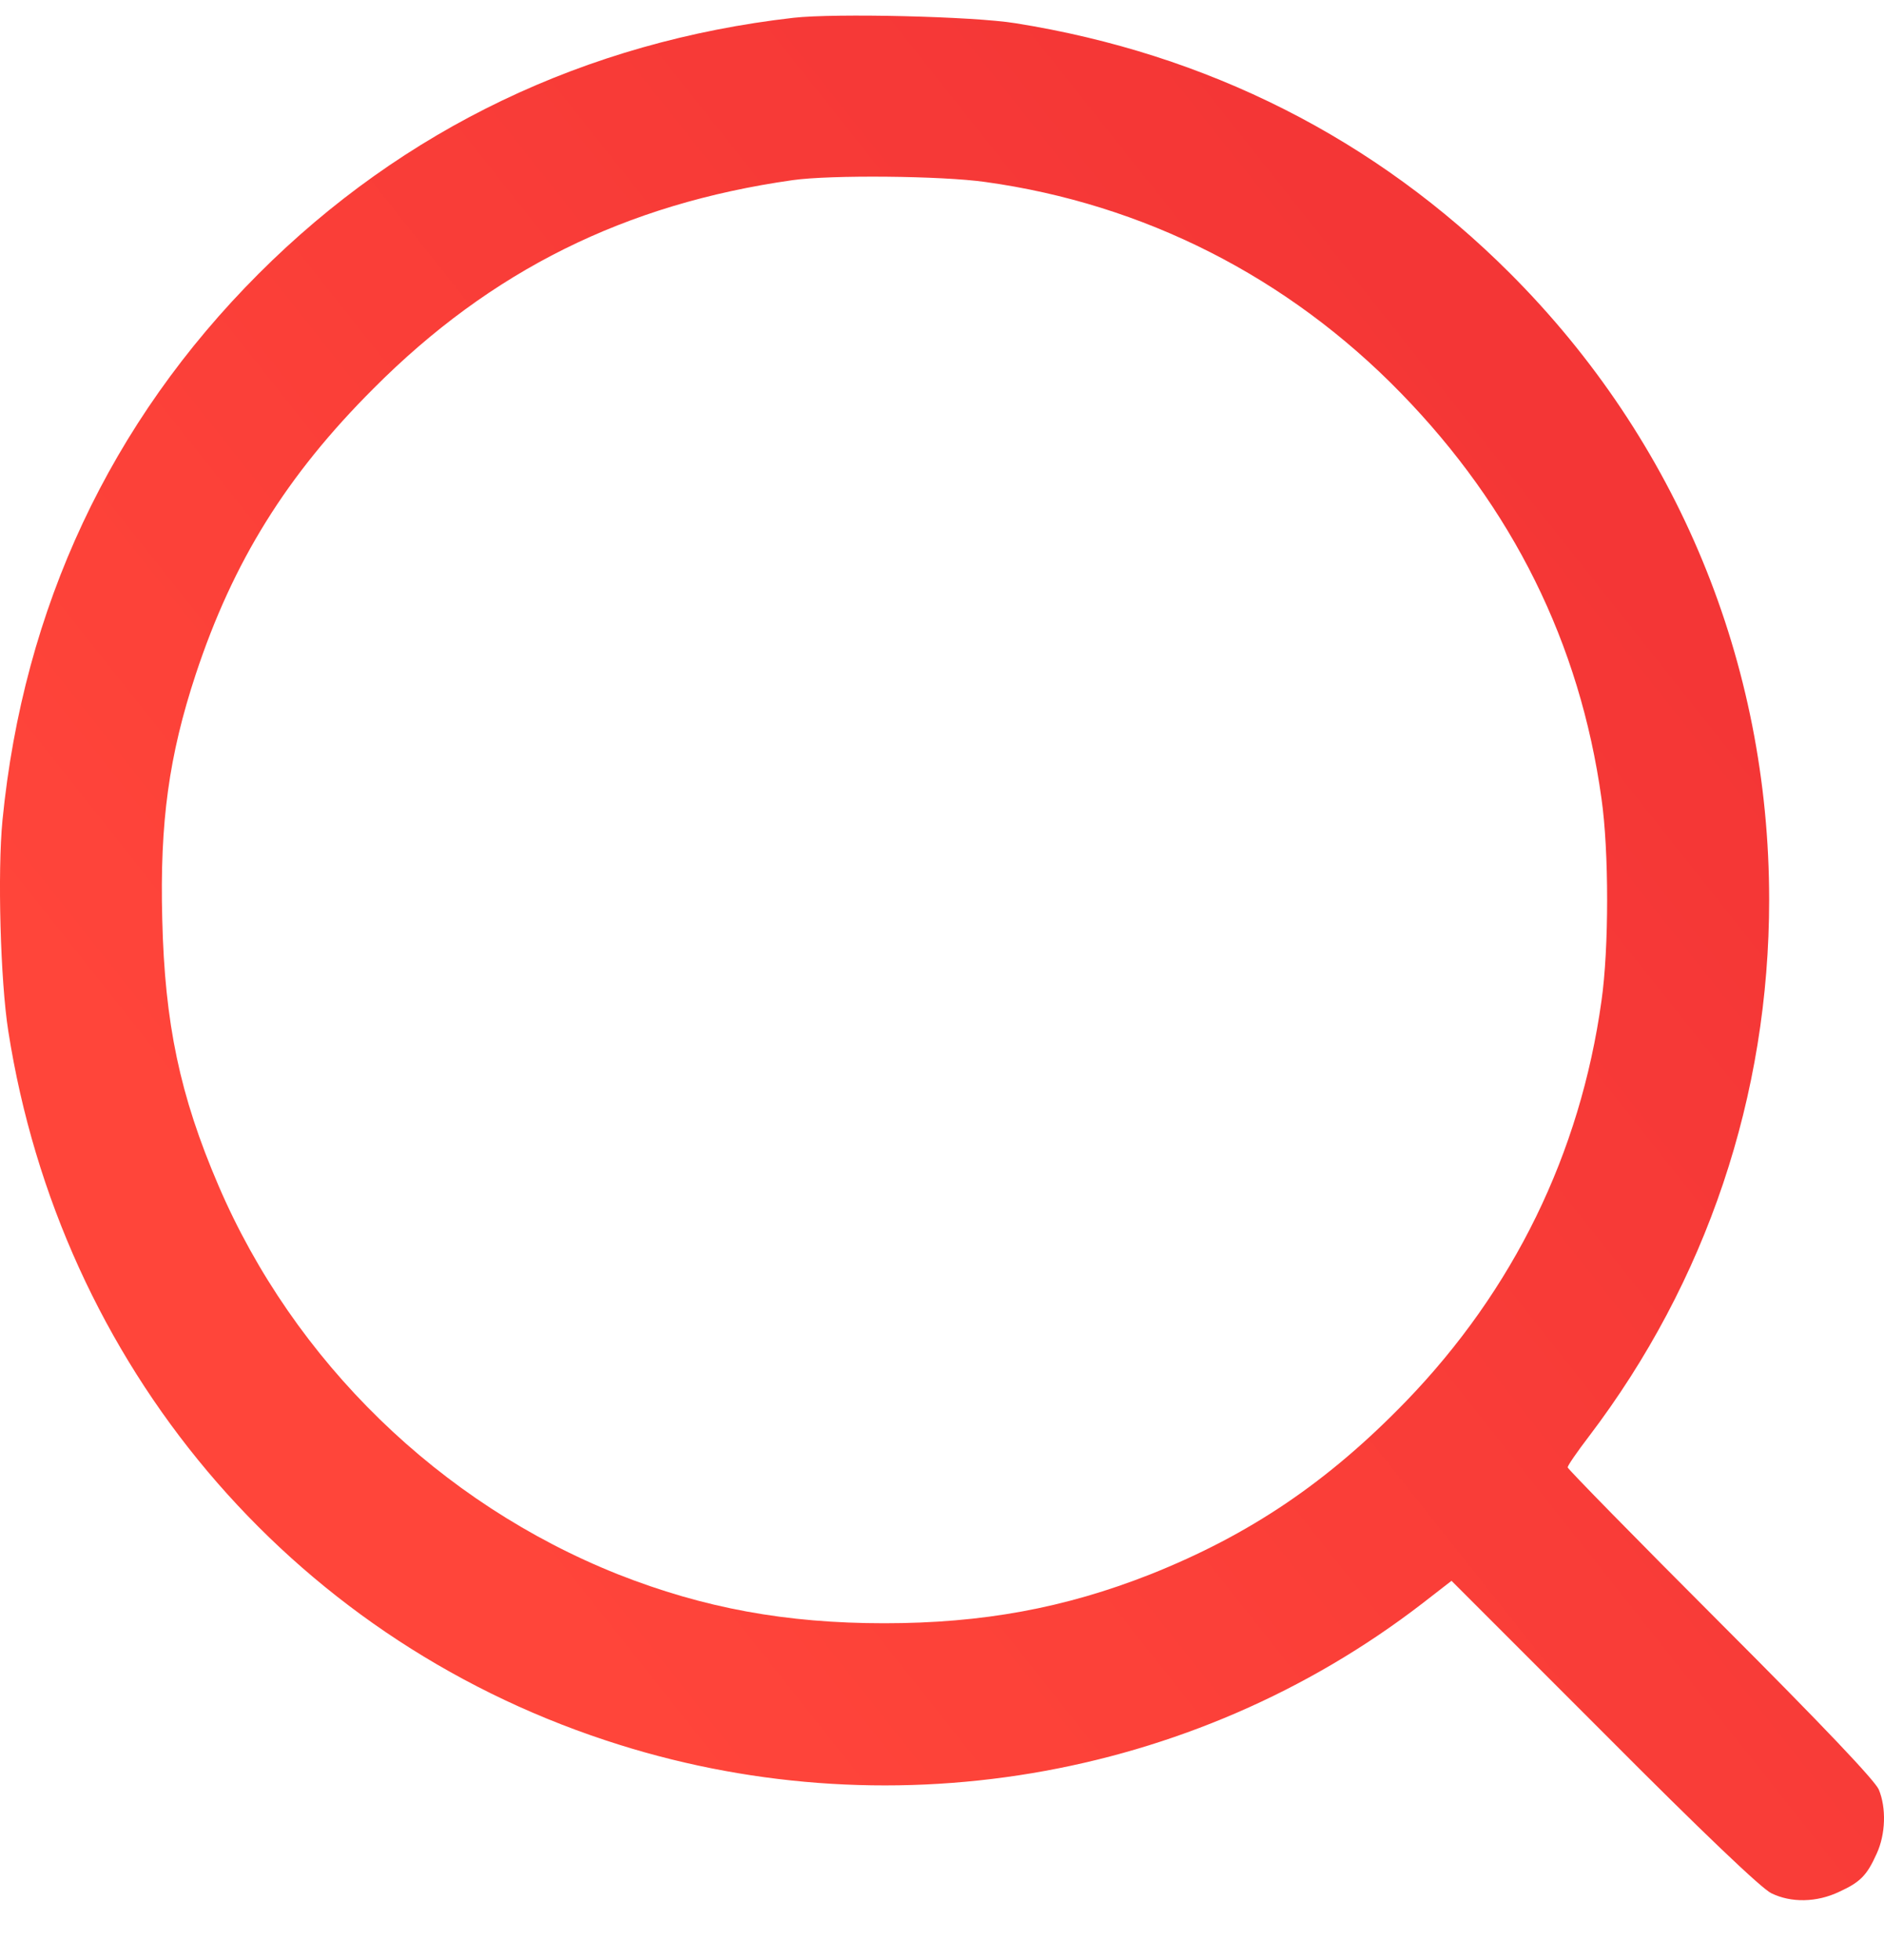 <?xml version="1.0" encoding="UTF-8"?> <svg xmlns="http://www.w3.org/2000/svg" width="25" height="26" viewBox="0 0 25 26" fill="none"> <path d="M10.53 0.236C7.771 0.551 5.351 1.712 3.432 3.631C1.465 5.599 0.31 8.063 0.033 10.88C-0.034 11.563 0.005 13.014 0.11 13.678C0.802 18.1 3.828 21.695 8.033 23.085C11.728 24.312 15.814 23.629 18.874 21.27L19.261 20.97L21.285 22.994C22.597 24.312 23.375 25.052 23.504 25.114C23.767 25.243 24.106 25.238 24.406 25.095C24.688 24.966 24.774 24.876 24.903 24.589C25.022 24.331 25.032 23.983 24.931 23.739C24.879 23.62 24.211 22.913 22.831 21.533C21.714 20.416 20.802 19.485 20.802 19.465C20.802 19.442 20.927 19.26 21.084 19.055C22.645 17.002 23.476 14.533 23.476 11.935C23.476 8.788 22.258 5.847 20.039 3.627C18.253 1.841 16.024 0.714 13.475 0.308C12.917 0.217 11.079 0.174 10.53 0.236ZM13.074 2.414C15.179 2.705 17.089 3.674 18.587 5.212C20.072 6.735 20.965 8.535 21.251 10.593C21.351 11.29 21.351 12.58 21.251 13.277C20.969 15.302 20.086 17.111 18.654 18.592C17.623 19.656 16.587 20.358 15.265 20.884C14.129 21.332 13.036 21.533 11.733 21.533C10.43 21.533 9.337 21.332 8.201 20.884C5.838 19.943 3.9 18.061 2.897 15.722C2.387 14.533 2.186 13.578 2.153 12.193C2.119 10.904 2.243 10.02 2.597 8.946C3.093 7.447 3.804 6.305 4.955 5.155C6.516 3.588 8.296 2.705 10.516 2.39C11.017 2.318 12.497 2.332 13.074 2.414Z" fill="url(#paint0_linear_413_24)"></path> <defs> <linearGradient id="paint0_linear_413_24" x1="13.831" y1="-2.605" x2="-1.972" y2="9.928" gradientUnits="userSpaceOnUse"> <stop stop-color="#F43636"></stop> <stop offset="1" stop-color="#FF453A"></stop> </linearGradient> </defs> </svg> 